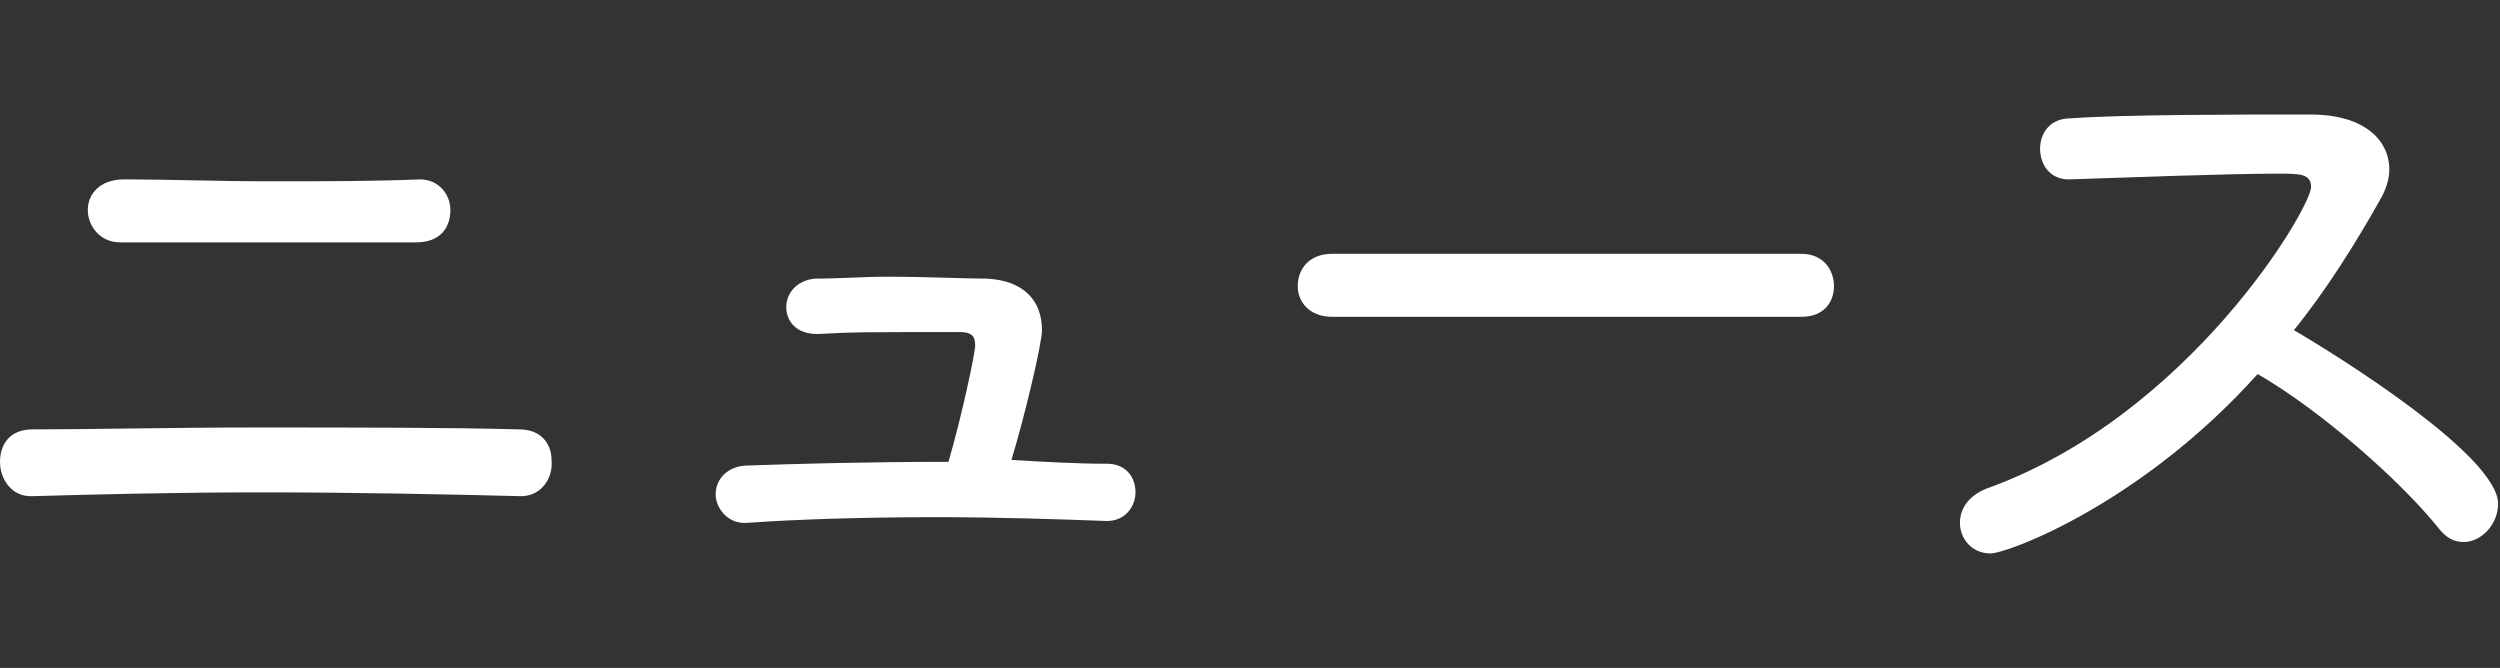 <?xml version="1.0" encoding="utf-8"?>
<!-- Generator: Adobe Illustrator 26.0.1, SVG Export Plug-In . SVG Version: 6.00 Build 0)  -->
<svg version="1.1" id="レイヤー_1" xmlns="http://www.w3.org/2000/svg" xmlns:xlink="http://www.w3.org/1999/xlink" x="0px"
	 y="0px" width="131px" height="35px" viewBox="0 0 131 35" style="enable-background:new 0 0 131 35;" xml:space="preserve">
<rect x="0" y="0" width="131" height="35" fill="#333333" stroke="none"/>
<style type="text/css">
	.st0{fill:#FFFFFF;}
	.st1{fill:none;}
</style>
<g>
	<path class="st0" d="M27.3,26c-3.9-0.1-8.8-0.2-13.6-0.2c-4.3,0-8.6,0.1-12,0.2H1.6C0.6,26,0,25.1,0,24.2s0.5-1.7,1.7-1.7
		c3.1,0,7.3-0.1,11.7-0.1c5.1,0,10.3,0,13.8,0.1c1.2,0,1.7,0.8,1.7,1.6C29,25,28.4,26,27.3,26L27.3,26z M22,9.4c1,0,1.6,0.8,1.6,1.6
		c0,0.9-0.5,1.7-1.8,1.7c-2.1,0-4.9,0-7.8,0c-2.9,0-5.7,0-7.7,0c-1.1,0-1.7-0.9-1.7-1.7s0.6-1.6,1.9-1.6h0.1c2.2,0,4.8,0.1,7.6,0.1
		C16.9,9.5,19.6,9.5,22,9.4L22,9.4z"/>
	<path class="st0" d="M58,24.3c1,0,1.5,0.7,1.5,1.5c0,0.7-0.5,1.5-1.5,1.5H58c-2.7-0.1-5.8-0.2-8.9-0.2c-3.6,0-7.2,0.1-10,0.3h-0.1
		c-0.9,0-1.5-0.8-1.5-1.5c0-0.7,0.5-1.4,1.5-1.5c2.7-0.1,6.6-0.2,10.7-0.2c0.7-2.4,1.4-5.7,1.4-6.1c0-0.5-0.2-0.7-0.8-0.7
		c-5.1,0-5.6,0-7.4,0.1h-0.1c-1.1,0-1.6-0.7-1.6-1.4c0-0.7,0.5-1.4,1.5-1.5c1.3,0,2.5-0.1,3.8-0.1c2.1,0,4,0.1,5.2,0.1
		c2,0.1,2.9,1.2,2.9,2.7c0,0.7-0.9,4.5-1.6,6.8C54.7,24.2,56.4,24.3,58,24.3z"/>
	<path class="st0" d="M69.8,16.6c-1.2,0-1.8-0.8-1.8-1.6c0-0.9,0.6-1.7,1.8-1.7h24.6c1.1,0,1.7,0.8,1.7,1.7c0,0.8-0.5,1.6-1.7,1.6
		H69.8z"/>
	<path class="st0" d="M108.4,9.4c-1,0-1.5-0.8-1.5-1.6c0-0.8,0.5-1.6,1.6-1.6C111.3,6,117.2,6,121.1,6c2.6,0,4.1,1.2,4.1,2.9
		c0,0.5-0.2,1.1-0.5,1.6c-1.3,2.3-2.8,4.7-4.5,6.8c2.4,1.4,10.7,6.6,10.7,9.1c0,1.1-0.9,2-1.8,2c-0.5,0-0.9-0.2-1.3-0.7
		c-2-2.5-6.2-6.2-9.5-8.1c-6.1,6.8-13.1,9.4-14,9.4c-1,0-1.6-0.8-1.6-1.6c0-0.7,0.4-1.4,1.4-1.8c10.6-3.8,17-14.7,17-15.8
		c0-0.7-0.6-0.7-1.7-0.7C116.6,9.1,111.6,9.3,108.4,9.4L108.4,9.4z"/>
</g>
<rect class="st1" width="131" height="35"/>
</svg>
